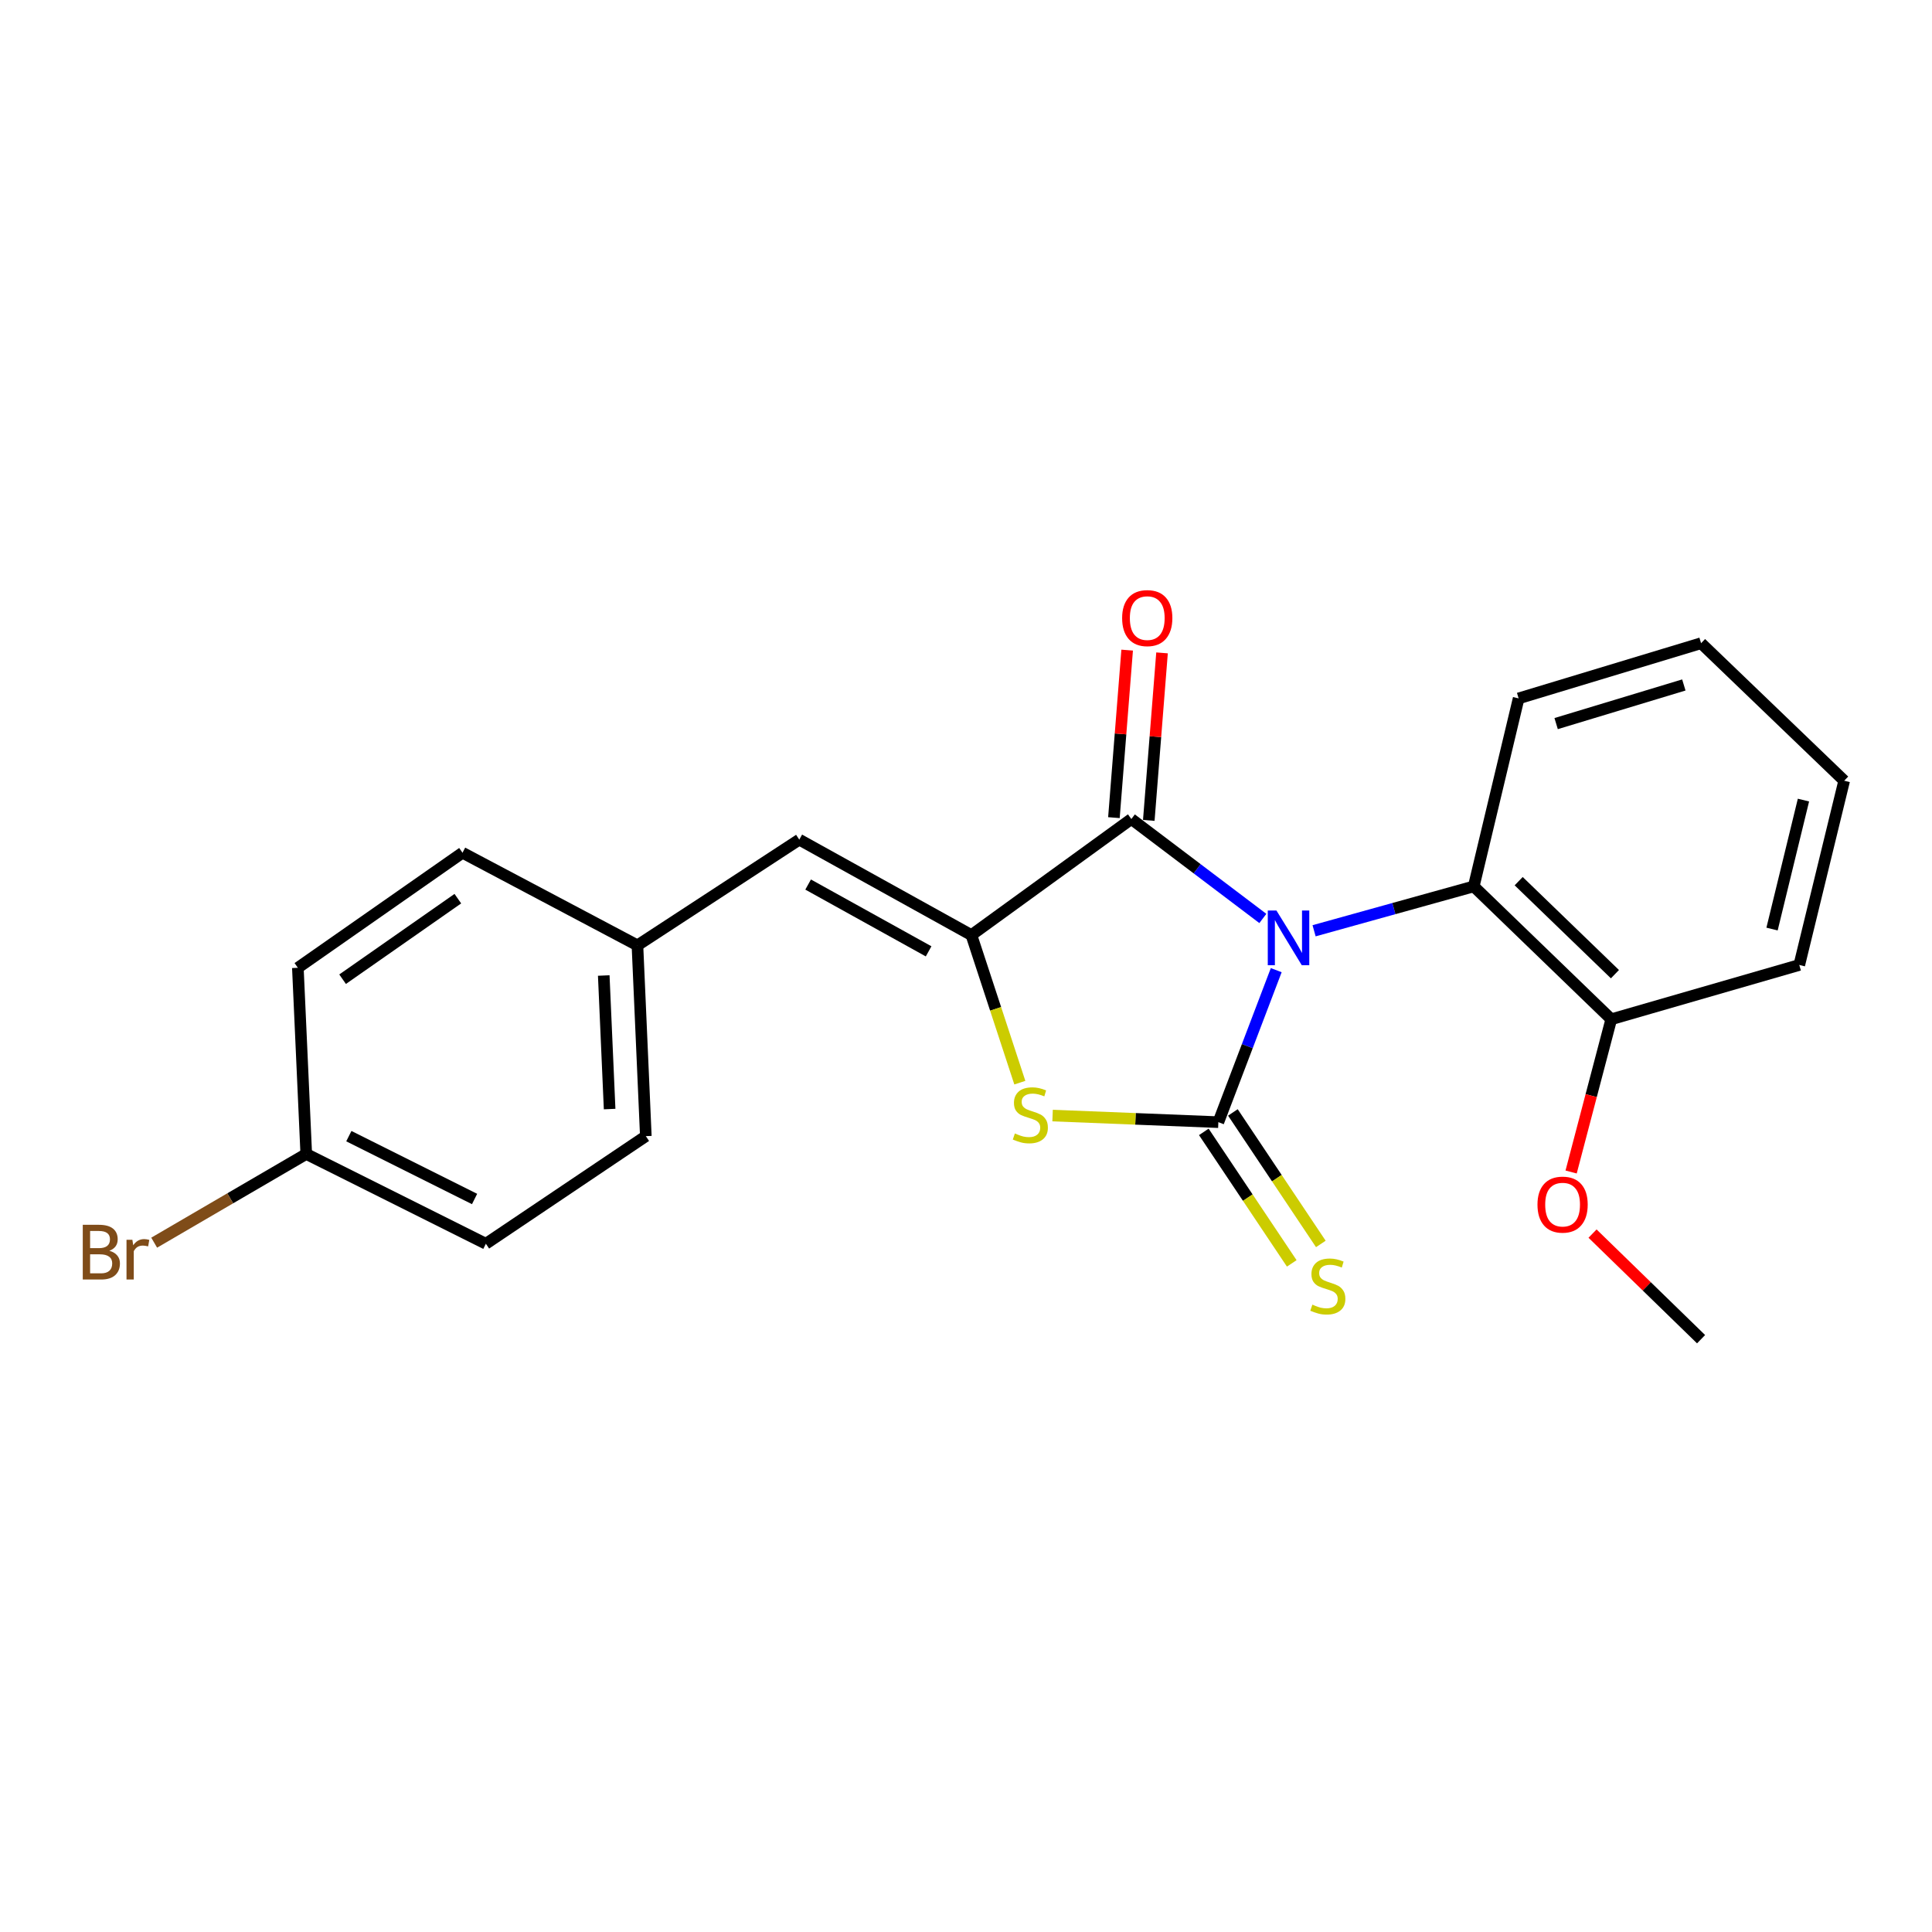 <?xml version='1.0' encoding='iso-8859-1'?>
<svg version='1.1' baseProfile='full'
              xmlns='http://www.w3.org/2000/svg'
                      xmlns:rdkit='http://www.rdkit.org/xml'
                      xmlns:xlink='http://www.w3.org/1999/xlink'
                  xml:space='preserve'
width='1000px' height='1000px' viewBox='0 0 1000 1000'>
<!-- END OF HEADER -->
<rect style='opacity:1.0;fill:#FFFFFF;stroke:none' width='1000' height='1000' x='0' y='0'> </rect>
<path class='bond-0' d='M 660.576,502.153 L 645.597,541.49' style='fill:none;fill-rule:evenodd;stroke:#0000FF;stroke-width:6px;stroke-linecap:butt;stroke-linejoin:miter;stroke-opacity:1' />
<path class='bond-0' d='M 645.597,541.49 L 630.618,580.827' style='fill:none;fill-rule:evenodd;stroke:#000000;stroke-width:6px;stroke-linecap:butt;stroke-linejoin:miter;stroke-opacity:1' />
<path class='bond-1' d='M 653.65,475.392 L 619.618,449.657' style='fill:none;fill-rule:evenodd;stroke:#0000FF;stroke-width:6px;stroke-linecap:butt;stroke-linejoin:miter;stroke-opacity:1' />
<path class='bond-1' d='M 619.618,449.657 L 585.586,423.923' style='fill:none;fill-rule:evenodd;stroke:#000000;stroke-width:6px;stroke-linecap:butt;stroke-linejoin:miter;stroke-opacity:1' />
<path class='bond-4' d='M 680.167,481.765 L 721.488,470.28' style='fill:none;fill-rule:evenodd;stroke:#0000FF;stroke-width:6px;stroke-linecap:butt;stroke-linejoin:miter;stroke-opacity:1' />
<path class='bond-4' d='M 721.488,470.28 L 762.808,458.796' style='fill:none;fill-rule:evenodd;stroke:#000000;stroke-width:6px;stroke-linecap:butt;stroke-linejoin:miter;stroke-opacity:1' />
<path class='bond-3' d='M 630.618,580.827 L 587.717,579.12' style='fill:none;fill-rule:evenodd;stroke:#000000;stroke-width:6px;stroke-linecap:butt;stroke-linejoin:miter;stroke-opacity:1' />
<path class='bond-3' d='M 587.717,579.12 L 544.816,577.413' style='fill:none;fill-rule:evenodd;stroke:#CCCC00;stroke-width:6px;stroke-linecap:butt;stroke-linejoin:miter;stroke-opacity:1' />
<path class='bond-6' d='M 623.093,585.859 L 645.85,619.892' style='fill:none;fill-rule:evenodd;stroke:#000000;stroke-width:6px;stroke-linecap:butt;stroke-linejoin:miter;stroke-opacity:1' />
<path class='bond-6' d='M 645.85,619.892 L 668.607,653.924' style='fill:none;fill-rule:evenodd;stroke:#CCCC00;stroke-width:6px;stroke-linecap:butt;stroke-linejoin:miter;stroke-opacity:1' />
<path class='bond-6' d='M 638.143,575.795 L 660.9,609.828' style='fill:none;fill-rule:evenodd;stroke:#000000;stroke-width:6px;stroke-linecap:butt;stroke-linejoin:miter;stroke-opacity:1' />
<path class='bond-6' d='M 660.9,609.828 L 683.658,643.86' style='fill:none;fill-rule:evenodd;stroke:#CCCC00;stroke-width:6px;stroke-linecap:butt;stroke-linejoin:miter;stroke-opacity:1' />
<path class='bond-2' d='M 585.586,423.923 L 502.793,483.993' style='fill:none;fill-rule:evenodd;stroke:#000000;stroke-width:6px;stroke-linecap:butt;stroke-linejoin:miter;stroke-opacity:1' />
<path class='bond-7' d='M 594.61,424.636 L 598.038,381.283' style='fill:none;fill-rule:evenodd;stroke:#000000;stroke-width:6px;stroke-linecap:butt;stroke-linejoin:miter;stroke-opacity:1' />
<path class='bond-7' d='M 598.038,381.283 L 601.465,337.93' style='fill:none;fill-rule:evenodd;stroke:#FF0000;stroke-width:6px;stroke-linecap:butt;stroke-linejoin:miter;stroke-opacity:1' />
<path class='bond-7' d='M 576.561,423.209 L 579.988,379.856' style='fill:none;fill-rule:evenodd;stroke:#000000;stroke-width:6px;stroke-linecap:butt;stroke-linejoin:miter;stroke-opacity:1' />
<path class='bond-7' d='M 579.988,379.856 L 583.416,336.503' style='fill:none;fill-rule:evenodd;stroke:#FF0000;stroke-width:6px;stroke-linecap:butt;stroke-linejoin:miter;stroke-opacity:1' />
<path class='bond-5' d='M 502.793,483.993 L 413.704,434.595' style='fill:none;fill-rule:evenodd;stroke:#000000;stroke-width:6px;stroke-linecap:butt;stroke-linejoin:miter;stroke-opacity:1' />
<path class='bond-5' d='M 480.65,492.417 L 418.288,457.839' style='fill:none;fill-rule:evenodd;stroke:#000000;stroke-width:6px;stroke-linecap:butt;stroke-linejoin:miter;stroke-opacity:1' />
<path class='bond-22' d='M 502.793,483.993 L 515.329,522.191' style='fill:none;fill-rule:evenodd;stroke:#000000;stroke-width:6px;stroke-linecap:butt;stroke-linejoin:miter;stroke-opacity:1' />
<path class='bond-22' d='M 515.329,522.191 L 527.864,560.388' style='fill:none;fill-rule:evenodd;stroke:#CCCC00;stroke-width:6px;stroke-linecap:butt;stroke-linejoin:miter;stroke-opacity:1' />
<path class='bond-8' d='M 762.808,458.796 L 833.983,527.567' style='fill:none;fill-rule:evenodd;stroke:#000000;stroke-width:6px;stroke-linecap:butt;stroke-linejoin:miter;stroke-opacity:1' />
<path class='bond-8' d='M 786.065,456.091 L 835.887,504.231' style='fill:none;fill-rule:evenodd;stroke:#000000;stroke-width:6px;stroke-linecap:butt;stroke-linejoin:miter;stroke-opacity:1' />
<path class='bond-17' d='M 762.808,458.796 L 786.044,361.489' style='fill:none;fill-rule:evenodd;stroke:#000000;stroke-width:6px;stroke-linecap:butt;stroke-linejoin:miter;stroke-opacity:1' />
<path class='bond-9' d='M 413.704,434.595 L 329.936,489.314' style='fill:none;fill-rule:evenodd;stroke:#000000;stroke-width:6px;stroke-linecap:butt;stroke-linejoin:miter;stroke-opacity:1' />
<path class='bond-16' d='M 833.983,527.567 L 823.596,567.097' style='fill:none;fill-rule:evenodd;stroke:#000000;stroke-width:6px;stroke-linecap:butt;stroke-linejoin:miter;stroke-opacity:1' />
<path class='bond-16' d='M 823.596,567.097 L 813.21,606.627' style='fill:none;fill-rule:evenodd;stroke:#FF0000;stroke-width:6px;stroke-linecap:butt;stroke-linejoin:miter;stroke-opacity:1' />
<path class='bond-18' d='M 833.983,527.567 L 931.31,499.463' style='fill:none;fill-rule:evenodd;stroke:#000000;stroke-width:6px;stroke-linecap:butt;stroke-linejoin:miter;stroke-opacity:1' />
<path class='bond-12' d='M 329.936,489.314 L 239.388,441.374' style='fill:none;fill-rule:evenodd;stroke:#000000;stroke-width:6px;stroke-linecap:butt;stroke-linejoin:miter;stroke-opacity:1' />
<path class='bond-13' d='M 329.936,489.314 L 334.281,588.069' style='fill:none;fill-rule:evenodd;stroke:#000000;stroke-width:6px;stroke-linecap:butt;stroke-linejoin:miter;stroke-opacity:1' />
<path class='bond-13' d='M 312.5,504.923 L 315.542,574.052' style='fill:none;fill-rule:evenodd;stroke:#000000;stroke-width:6px;stroke-linecap:butt;stroke-linejoin:miter;stroke-opacity:1' />
<path class='bond-10' d='M 158.517,597.293 L 251.489,643.764' style='fill:none;fill-rule:evenodd;stroke:#000000;stroke-width:6px;stroke-linecap:butt;stroke-linejoin:miter;stroke-opacity:1' />
<path class='bond-10' d='M 180.558,588.068 L 245.638,620.598' style='fill:none;fill-rule:evenodd;stroke:#000000;stroke-width:6px;stroke-linecap:butt;stroke-linejoin:miter;stroke-opacity:1' />
<path class='bond-11' d='M 158.517,597.293 L 119.159,620.25' style='fill:none;fill-rule:evenodd;stroke:#000000;stroke-width:6px;stroke-linecap:butt;stroke-linejoin:miter;stroke-opacity:1' />
<path class='bond-11' d='M 119.159,620.25 L 79.801,643.207' style='fill:none;fill-rule:evenodd;stroke:#7F4C19;stroke-width:6px;stroke-linecap:butt;stroke-linejoin:miter;stroke-opacity:1' />
<path class='bond-24' d='M 158.517,597.293 L 154.172,500.931' style='fill:none;fill-rule:evenodd;stroke:#000000;stroke-width:6px;stroke-linecap:butt;stroke-linejoin:miter;stroke-opacity:1' />
<path class='bond-15' d='M 239.388,441.374 L 154.172,500.931' style='fill:none;fill-rule:evenodd;stroke:#000000;stroke-width:6px;stroke-linecap:butt;stroke-linejoin:miter;stroke-opacity:1' />
<path class='bond-15' d='M 236.978,465.148 L 177.326,506.838' style='fill:none;fill-rule:evenodd;stroke:#000000;stroke-width:6px;stroke-linecap:butt;stroke-linejoin:miter;stroke-opacity:1' />
<path class='bond-14' d='M 334.281,588.069 L 251.489,643.764' style='fill:none;fill-rule:evenodd;stroke:#000000;stroke-width:6px;stroke-linecap:butt;stroke-linejoin:miter;stroke-opacity:1' />
<path class='bond-19' d='M 824.296,638.506 L 852.385,665.834' style='fill:none;fill-rule:evenodd;stroke:#FF0000;stroke-width:6px;stroke-linecap:butt;stroke-linejoin:miter;stroke-opacity:1' />
<path class='bond-19' d='M 852.385,665.834 L 880.474,693.162' style='fill:none;fill-rule:evenodd;stroke:#000000;stroke-width:6px;stroke-linecap:butt;stroke-linejoin:miter;stroke-opacity:1' />
<path class='bond-20' d='M 786.044,361.489 L 880.474,332.923' style='fill:none;fill-rule:evenodd;stroke:#000000;stroke-width:6px;stroke-linecap:butt;stroke-linejoin:miter;stroke-opacity:1' />
<path class='bond-20' d='M 805.451,374.534 L 871.552,354.537' style='fill:none;fill-rule:evenodd;stroke:#000000;stroke-width:6px;stroke-linecap:butt;stroke-linejoin:miter;stroke-opacity:1' />
<path class='bond-23' d='M 931.31,499.463 L 954.545,404.107' style='fill:none;fill-rule:evenodd;stroke:#000000;stroke-width:6px;stroke-linecap:butt;stroke-linejoin:miter;stroke-opacity:1' />
<path class='bond-23' d='M 917.205,480.873 L 933.469,414.124' style='fill:none;fill-rule:evenodd;stroke:#000000;stroke-width:6px;stroke-linecap:butt;stroke-linejoin:miter;stroke-opacity:1' />
<path class='bond-21' d='M 880.474,332.923 L 954.545,404.107' style='fill:none;fill-rule:evenodd;stroke:#000000;stroke-width:6px;stroke-linecap:butt;stroke-linejoin:miter;stroke-opacity:1' />
<path  class='atom-0' d='M 660.68 471.281
L 669.96 486.281
Q 670.88 487.761, 672.36 490.441
Q 673.84 493.121, 673.92 493.281
L 673.92 471.281
L 677.68 471.281
L 677.68 499.601
L 673.8 499.601
L 663.84 483.201
Q 662.68 481.281, 661.44 479.081
Q 660.24 476.881, 659.88 476.201
L 659.88 499.601
L 656.2 499.601
L 656.2 471.281
L 660.68 471.281
' fill='#0000FF'/>
<path  class='atom-4' d='M 525.301 586.674
Q 525.621 586.794, 526.941 587.354
Q 528.261 587.914, 529.701 588.274
Q 531.181 588.594, 532.621 588.594
Q 535.301 588.594, 536.861 587.314
Q 538.421 585.994, 538.421 583.714
Q 538.421 582.154, 537.621 581.194
Q 536.861 580.234, 535.661 579.714
Q 534.461 579.194, 532.461 578.594
Q 529.941 577.834, 528.421 577.114
Q 526.941 576.394, 525.861 574.874
Q 524.821 573.354, 524.821 570.794
Q 524.821 567.234, 527.221 565.034
Q 529.661 562.834, 534.461 562.834
Q 537.741 562.834, 541.461 564.394
L 540.541 567.474
Q 537.141 566.074, 534.581 566.074
Q 531.821 566.074, 530.301 567.234
Q 528.781 568.354, 528.821 570.314
Q 528.821 571.834, 529.581 572.754
Q 530.381 573.674, 531.501 574.194
Q 532.661 574.714, 534.581 575.314
Q 537.141 576.114, 538.661 576.914
Q 540.181 577.714, 541.261 579.354
Q 542.381 580.954, 542.381 583.714
Q 542.381 587.634, 539.741 589.754
Q 537.141 591.834, 532.781 591.834
Q 530.261 591.834, 528.341 591.274
Q 526.461 590.754, 524.221 589.834
L 525.301 586.674
' fill='#CCCC00'/>
<path  class='atom-7' d='M 679.278 675.281
Q 679.598 675.401, 680.918 675.961
Q 682.238 676.521, 683.678 676.881
Q 685.158 677.201, 686.598 677.201
Q 689.278 677.201, 690.838 675.921
Q 692.398 674.601, 692.398 672.321
Q 692.398 670.761, 691.598 669.801
Q 690.838 668.841, 689.638 668.321
Q 688.438 667.801, 686.438 667.201
Q 683.918 666.441, 682.398 665.721
Q 680.918 665.001, 679.838 663.481
Q 678.798 661.961, 678.798 659.401
Q 678.798 655.841, 681.198 653.641
Q 683.638 651.441, 688.438 651.441
Q 691.718 651.441, 695.438 653.001
L 694.518 656.081
Q 691.118 654.681, 688.558 654.681
Q 685.798 654.681, 684.278 655.841
Q 682.758 656.961, 682.798 658.921
Q 682.798 660.441, 683.558 661.361
Q 684.358 662.281, 685.478 662.801
Q 686.638 663.321, 688.558 663.921
Q 691.118 664.721, 692.638 665.521
Q 694.158 666.321, 695.238 667.961
Q 696.358 669.561, 696.358 672.321
Q 696.358 676.241, 693.718 678.361
Q 691.118 680.441, 686.758 680.441
Q 684.238 680.441, 682.318 679.881
Q 680.438 679.361, 678.198 678.441
L 679.278 675.281
' fill='#CCCC00'/>
<path  class='atom-8' d='M 580.814 319.926
Q 580.814 313.126, 584.174 309.326
Q 587.534 305.526, 593.814 305.526
Q 600.094 305.526, 603.454 309.326
Q 606.814 313.126, 606.814 319.926
Q 606.814 326.806, 603.414 330.726
Q 600.014 334.606, 593.814 334.606
Q 587.574 334.606, 584.174 330.726
Q 580.814 326.846, 580.814 319.926
M 593.814 331.406
Q 598.134 331.406, 600.454 328.526
Q 602.814 325.606, 602.814 319.926
Q 602.814 314.366, 600.454 311.566
Q 598.134 308.726, 593.814 308.726
Q 589.494 308.726, 587.134 311.526
Q 584.814 314.326, 584.814 319.926
Q 584.814 325.646, 587.134 328.526
Q 589.494 331.406, 593.814 331.406
' fill='#FF0000'/>
<path  class='atom-12' d='M 56.599 647.399
Q 59.319 648.159, 60.679 649.839
Q 62.08 651.479, 62.08 653.919
Q 62.08 657.839, 59.559 660.079
Q 57.08 662.279, 52.359 662.279
L 42.84 662.279
L 42.84 633.959
L 51.2 633.959
Q 56.039 633.959, 58.48 635.919
Q 60.919 637.879, 60.919 641.479
Q 60.919 645.759, 56.599 647.399
M 46.639 637.159
L 46.639 646.039
L 51.2 646.039
Q 53.999 646.039, 55.44 644.919
Q 56.919 643.759, 56.919 641.479
Q 56.919 637.159, 51.2 637.159
L 46.639 637.159
M 52.359 659.079
Q 55.12 659.079, 56.599 657.759
Q 58.08 656.439, 58.08 653.919
Q 58.08 651.599, 56.44 650.439
Q 54.84 649.239, 51.76 649.239
L 46.639 649.239
L 46.639 659.079
L 52.359 659.079
' fill='#7F4C19'/>
<path  class='atom-12' d='M 68.519 641.719
L 68.96 644.559
Q 71.12 641.359, 74.639 641.359
Q 75.76 641.359, 77.279 641.759
L 76.68 645.119
Q 74.96 644.719, 73.999 644.719
Q 72.32 644.719, 71.2 645.399
Q 70.12 646.039, 69.24 647.599
L 69.24 662.279
L 65.48 662.279
L 65.48 641.719
L 68.519 641.719
' fill='#7F4C19'/>
<path  class='atom-17' d='M 795.796 623.505
Q 795.796 616.705, 799.156 612.905
Q 802.516 609.105, 808.796 609.105
Q 815.076 609.105, 818.436 612.905
Q 821.796 616.705, 821.796 623.505
Q 821.796 630.385, 818.396 634.305
Q 814.996 638.185, 808.796 638.185
Q 802.556 638.185, 799.156 634.305
Q 795.796 630.425, 795.796 623.505
M 808.796 634.985
Q 813.116 634.985, 815.436 632.105
Q 817.796 629.185, 817.796 623.505
Q 817.796 617.945, 815.436 615.145
Q 813.116 612.305, 808.796 612.305
Q 804.476 612.305, 802.116 615.105
Q 799.796 617.905, 799.796 623.505
Q 799.796 629.225, 802.116 632.105
Q 804.476 634.985, 808.796 634.985
' fill='#FF0000'/>
</svg>
